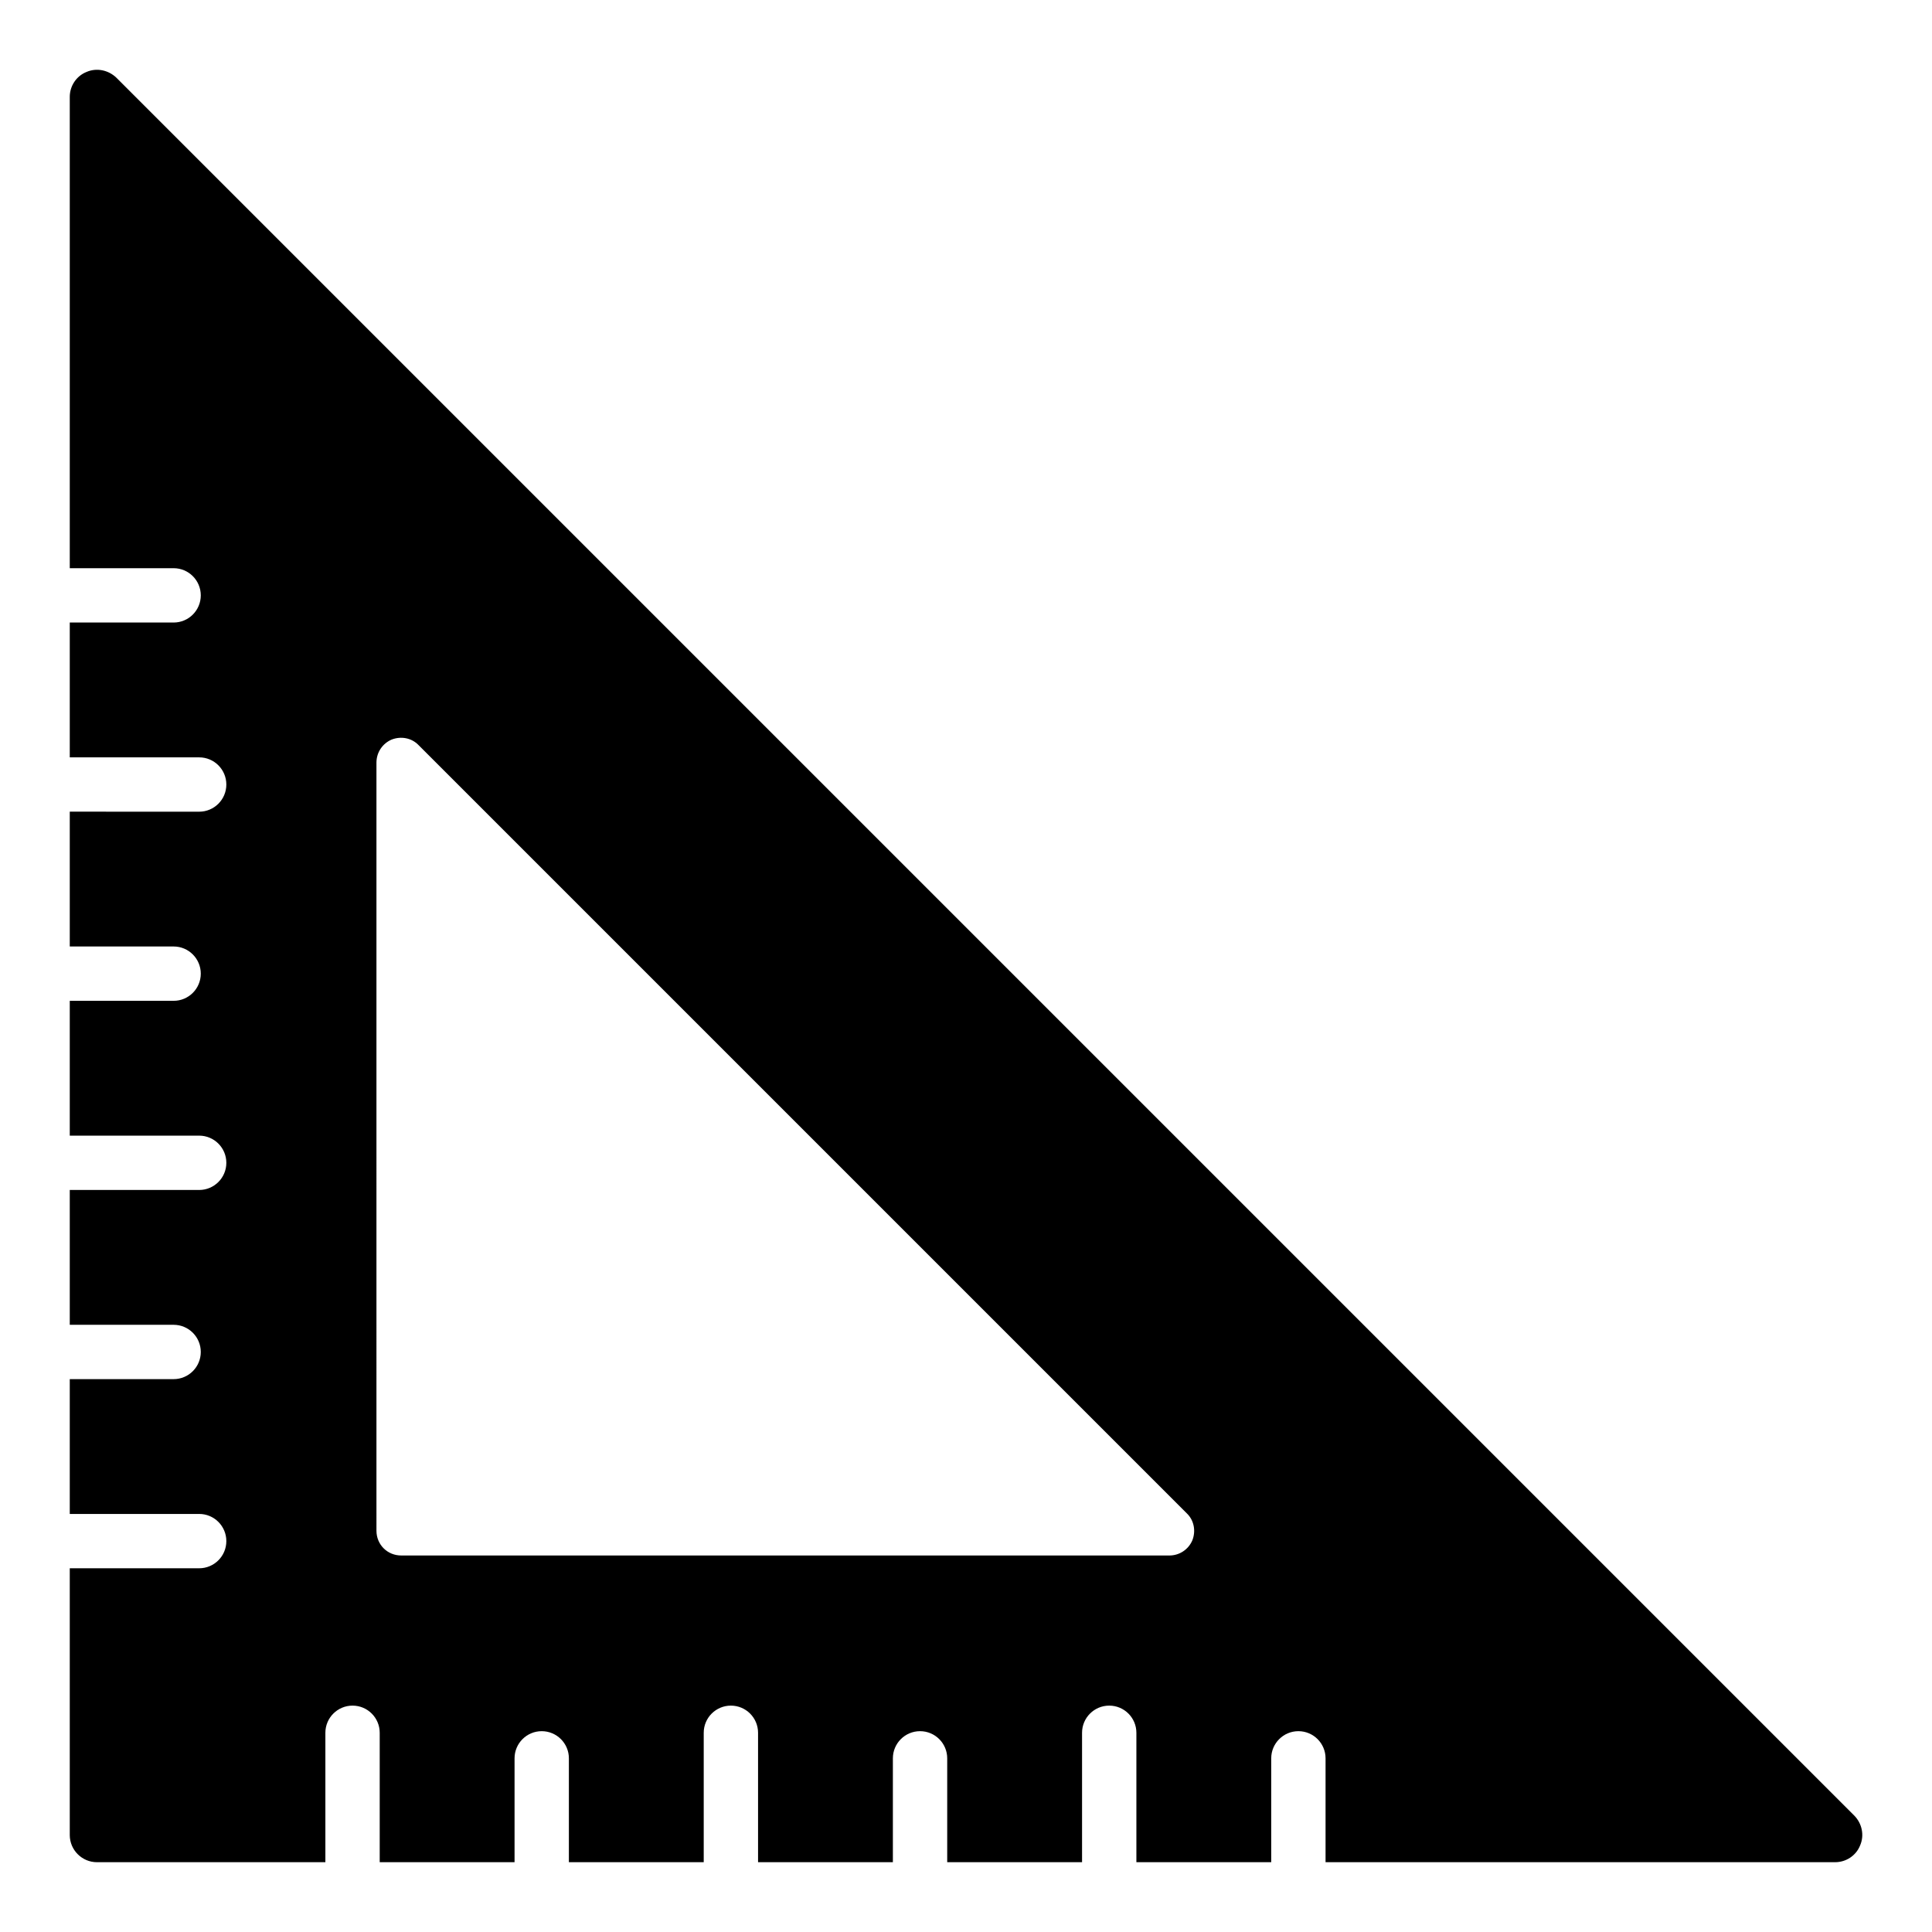 <?xml version="1.0" encoding="UTF-8"?>
<!-- Uploaded to: ICON Repo, www.svgrepo.com, Generator: ICON Repo Mixer Tools -->
<svg fill="#000000" width="800px" height="800px" version="1.1" viewBox="144 144 512 512" xmlns="http://www.w3.org/2000/svg">
 <path d="m169.69 637.5h60.539v-34.293c0-3.977 3.223-7.199 7.199-7.199 3.977 0 7.199 3.223 7.199 7.199v34.293h35.734v-27.52c0-3.977 3.223-7.199 7.199-7.199s7.199 3.223 7.199 7.199v27.52h35.734v-34.293c0-3.977 3.223-7.199 7.199-7.199 3.977 0 7.199 3.223 7.199 7.199v34.293h35.73v-27.52c0-3.977 3.223-7.199 7.199-7.199 3.977 0 7.199 3.223 7.199 7.199v27.52h35.734v-34.293c0-3.977 3.223-7.199 7.199-7.199 3.977 0 7.199 3.223 7.199 7.199v34.293h35.734v-27.52c0-3.977 3.223-7.199 7.199-7.199 3.977 0 7.199 3.223 7.199 7.199v27.52h135.05c2.879 0 5.543-1.727 6.621-4.461 1.152-2.664 0.504-5.758-1.512-7.844l-460.62-460.62c-2.117-2.019-5.211-2.664-7.875-1.516-2.734 1.082-4.461 3.742-4.461 6.621v124.9h27.52c3.977 0 7.199 3.223 7.199 7.199 0 3.977-3.223 7.199-7.199 7.199l-27.52-0.004v35.734h34.293c3.977 0 7.199 3.223 7.199 7.199s-3.223 7.199-7.199 7.199l-34.293-0.008v35.73h27.52c3.977 0 7.199 3.223 7.199 7.199 0 3.977-3.223 7.199-7.199 7.199l-27.52-0.004v35.734h34.293c3.977 0 7.199 3.223 7.199 7.199s-3.223 7.199-7.199 7.199l-34.293-0.004v35.734h27.52c3.977 0 7.199 3.223 7.199 7.199 0 3.977-3.223 7.199-7.199 7.199l-27.52-0.004v35.73h34.293c3.977 0 7.199 3.223 7.199 7.199 0 3.977-3.223 7.199-7.199 7.199l-34.293-0.008v70.703c0 3.961 3.238 7.199 7.199 7.199zm74.074-291.39c0-2.691 1.574-5.051 4-6.102 2.492-0.984 5.312-0.461 7.152 1.445l203.62 203.62c1.902 1.836 2.426 4.656 1.441 7.152-1.051 2.426-3.41 4-6.102 4l-203.55-0.004c-3.672 0-6.559-2.887-6.559-6.559z"/>
</svg>